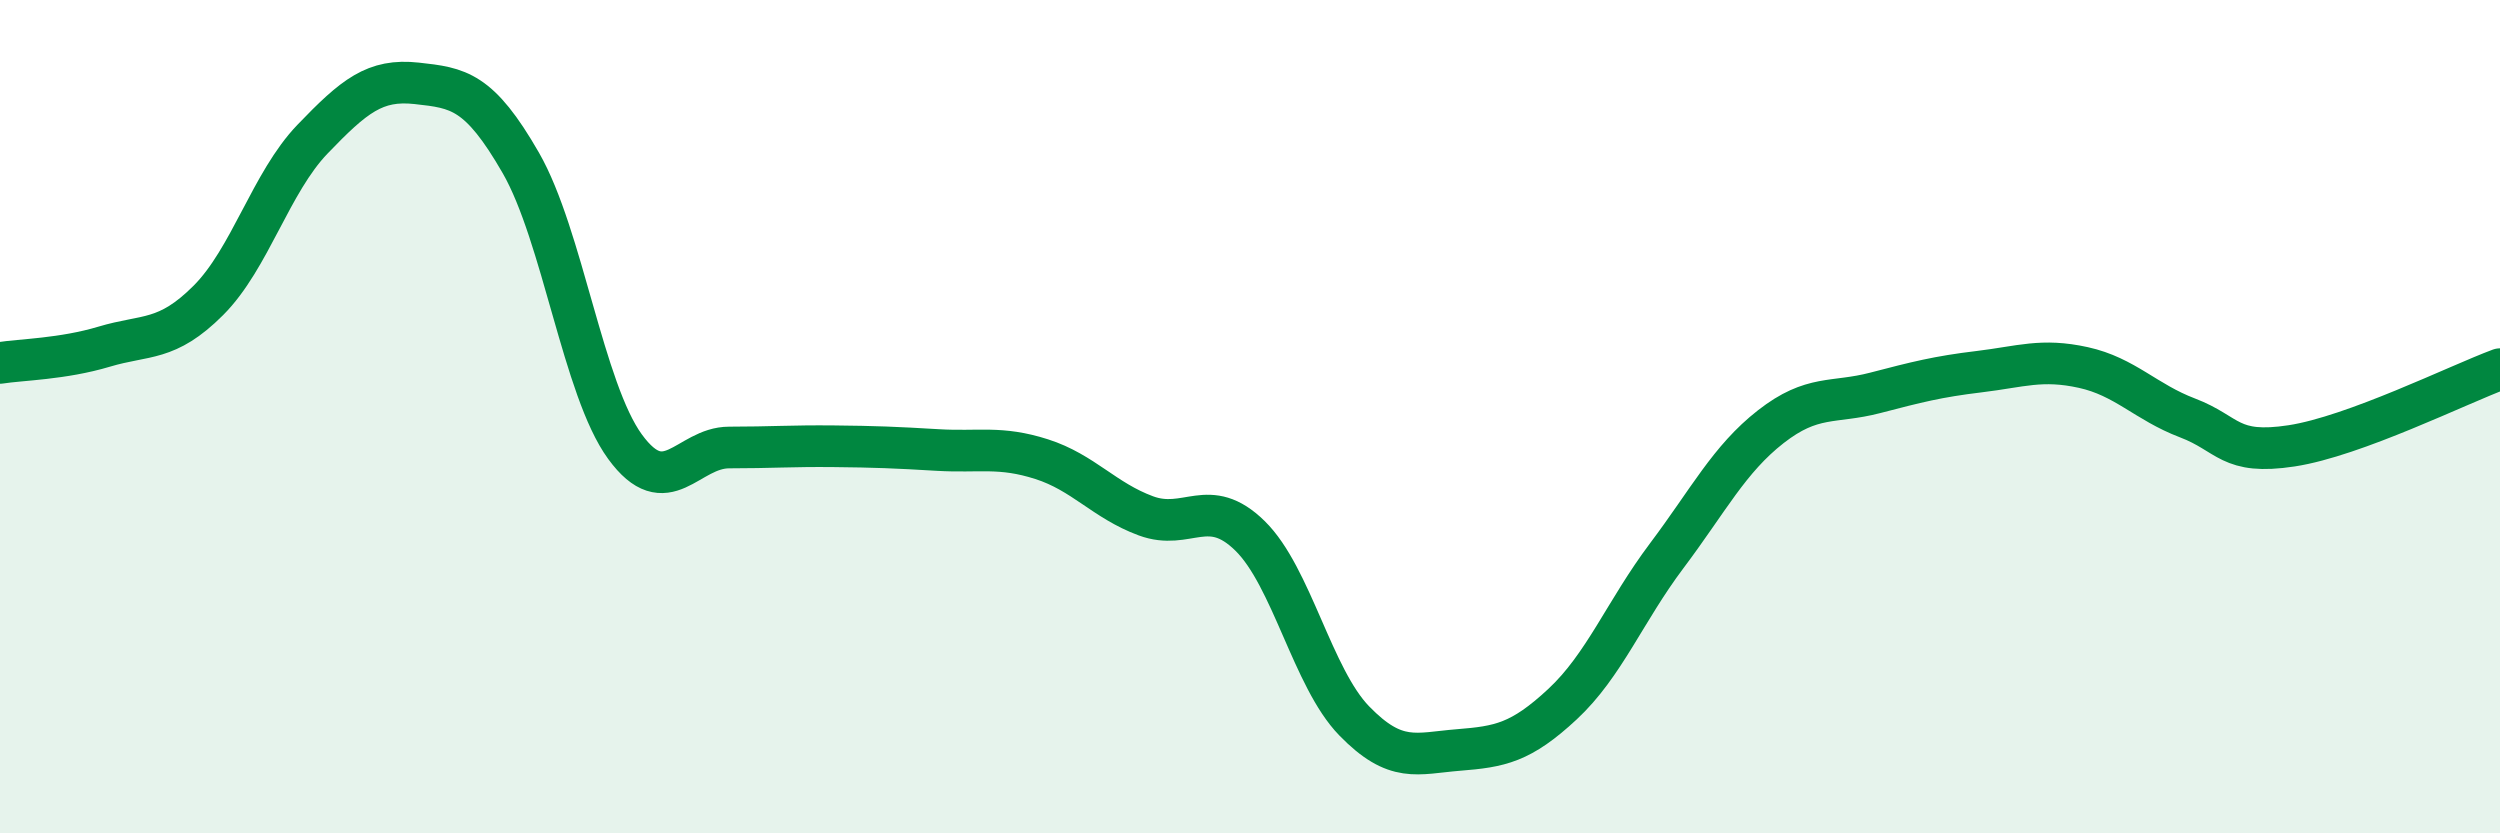 
    <svg width="60" height="20" viewBox="0 0 60 20" xmlns="http://www.w3.org/2000/svg">
      <path
        d="M 0,8.71 C 0.5,8.63 1.5,8.62 2.5,8.32 C 3.5,8.02 4,8.21 5,7.21 C 6,6.21 6.5,4.38 7.5,3.34 C 8.5,2.3 9,1.89 10,2 C 11,2.11 11.5,2.17 12.5,3.91 C 13.5,5.65 14,9.35 15,10.72 C 16,12.09 16.5,10.74 17.5,10.74 C 18.5,10.74 19,10.7 20,10.71 C 21,10.72 21.5,10.74 22.5,10.8 C 23.5,10.86 24,10.7 25,11.02 C 26,11.34 26.5,12.01 27.5,12.38 C 28.5,12.75 29,11.88 30,12.86 C 31,13.84 31.5,16.27 32.5,17.3 C 33.5,18.33 34,18.08 35,18 C 36,17.92 36.5,17.83 37.5,16.9 C 38.5,15.97 39,14.67 40,13.34 C 41,12.01 41.5,11.02 42.5,10.24 C 43.5,9.46 44,9.69 45,9.43 C 46,9.17 46.5,9.04 47.5,8.92 C 48.5,8.8 49,8.6 50,8.82 C 51,9.04 51.5,9.65 52.5,10.03 C 53.5,10.41 53.5,10.93 55,10.7 C 56.5,10.47 59,9.23 60,8.86L60 20L0 20Z"
        fill="#008740"
        opacity="0.1"
        stroke-linecap="round"
        stroke-linejoin="round"
      />
      <path
        d="M 0,8.71 C 0.5,8.63 1.5,8.62 2.5,8.32 C 3.5,8.02 4,8.21 5,7.21 C 6,6.21 6.5,4.38 7.5,3.34 C 8.5,2.3 9,1.89 10,2 C 11,2.11 11.5,2.17 12.5,3.91 C 13.5,5.65 14,9.35 15,10.72 C 16,12.09 16.5,10.74 17.5,10.74 C 18.5,10.74 19,10.7 20,10.71 C 21,10.72 21.5,10.74 22.5,10.8 C 23.5,10.86 24,10.7 25,11.02 C 26,11.34 26.5,12.01 27.5,12.38 C 28.5,12.75 29,11.88 30,12.86 C 31,13.84 31.5,16.27 32.5,17.3 C 33.5,18.33 34,18.08 35,18 C 36,17.92 36.5,17.83 37.5,16.9 C 38.5,15.97 39,14.67 40,13.34 C 41,12.01 41.5,11.02 42.5,10.24 C 43.5,9.46 44,9.69 45,9.43 C 46,9.17 46.5,9.04 47.5,8.92 C 48.5,8.8 49,8.6 50,8.82 C 51,9.04 51.5,9.65 52.5,10.03 C 53.5,10.41 53.5,10.93 55,10.7 C 56.5,10.47 59,9.23 60,8.86"
        stroke="#008740"
        stroke-width="1"
        fill="none"
        stroke-linecap="round"
        stroke-linejoin="round"
      />
    </svg>
  